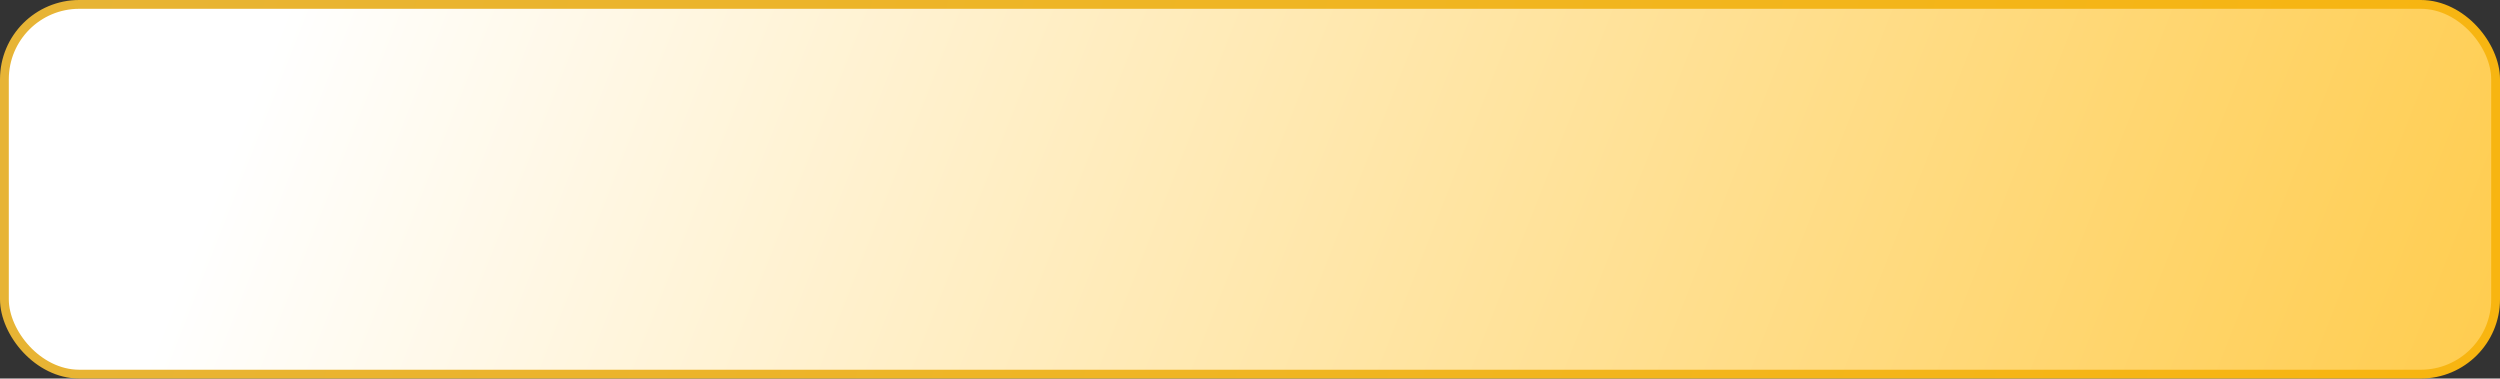 <?xml version="1.0" encoding="UTF-8"?> <svg xmlns="http://www.w3.org/2000/svg" width="284" height="43" viewBox="0 0 284 43" fill="none"><rect x="0" y="0" width="284" height="43" fill="#333333" stroke="none"/><rect x="0.5" y="0.5" width="283" height="42" rx="8.5" fill="url(#paint0_linear_1454_622)" stroke="url(#paint1_linear_1454_622)"></rect><defs><linearGradient id="paint0_linear_1454_622" x1="4.923" y1="-14.5" x2="368.505" y2="128.696" gradientUnits="userSpaceOnUse"><stop offset="0.08" stop-color="white"></stop><stop offset="1" stop-color="#FFB600"></stop></linearGradient><linearGradient id="paint1_linear_1454_622" x1="1.56198e-07" y1="17.305" x2="390.617" y2="112.83" gradientUnits="userSpaceOnUse"><stop stop-color="#E7B435"></stop><stop offset="1" stop-color="#FFB600"></stop></linearGradient></defs></svg> 